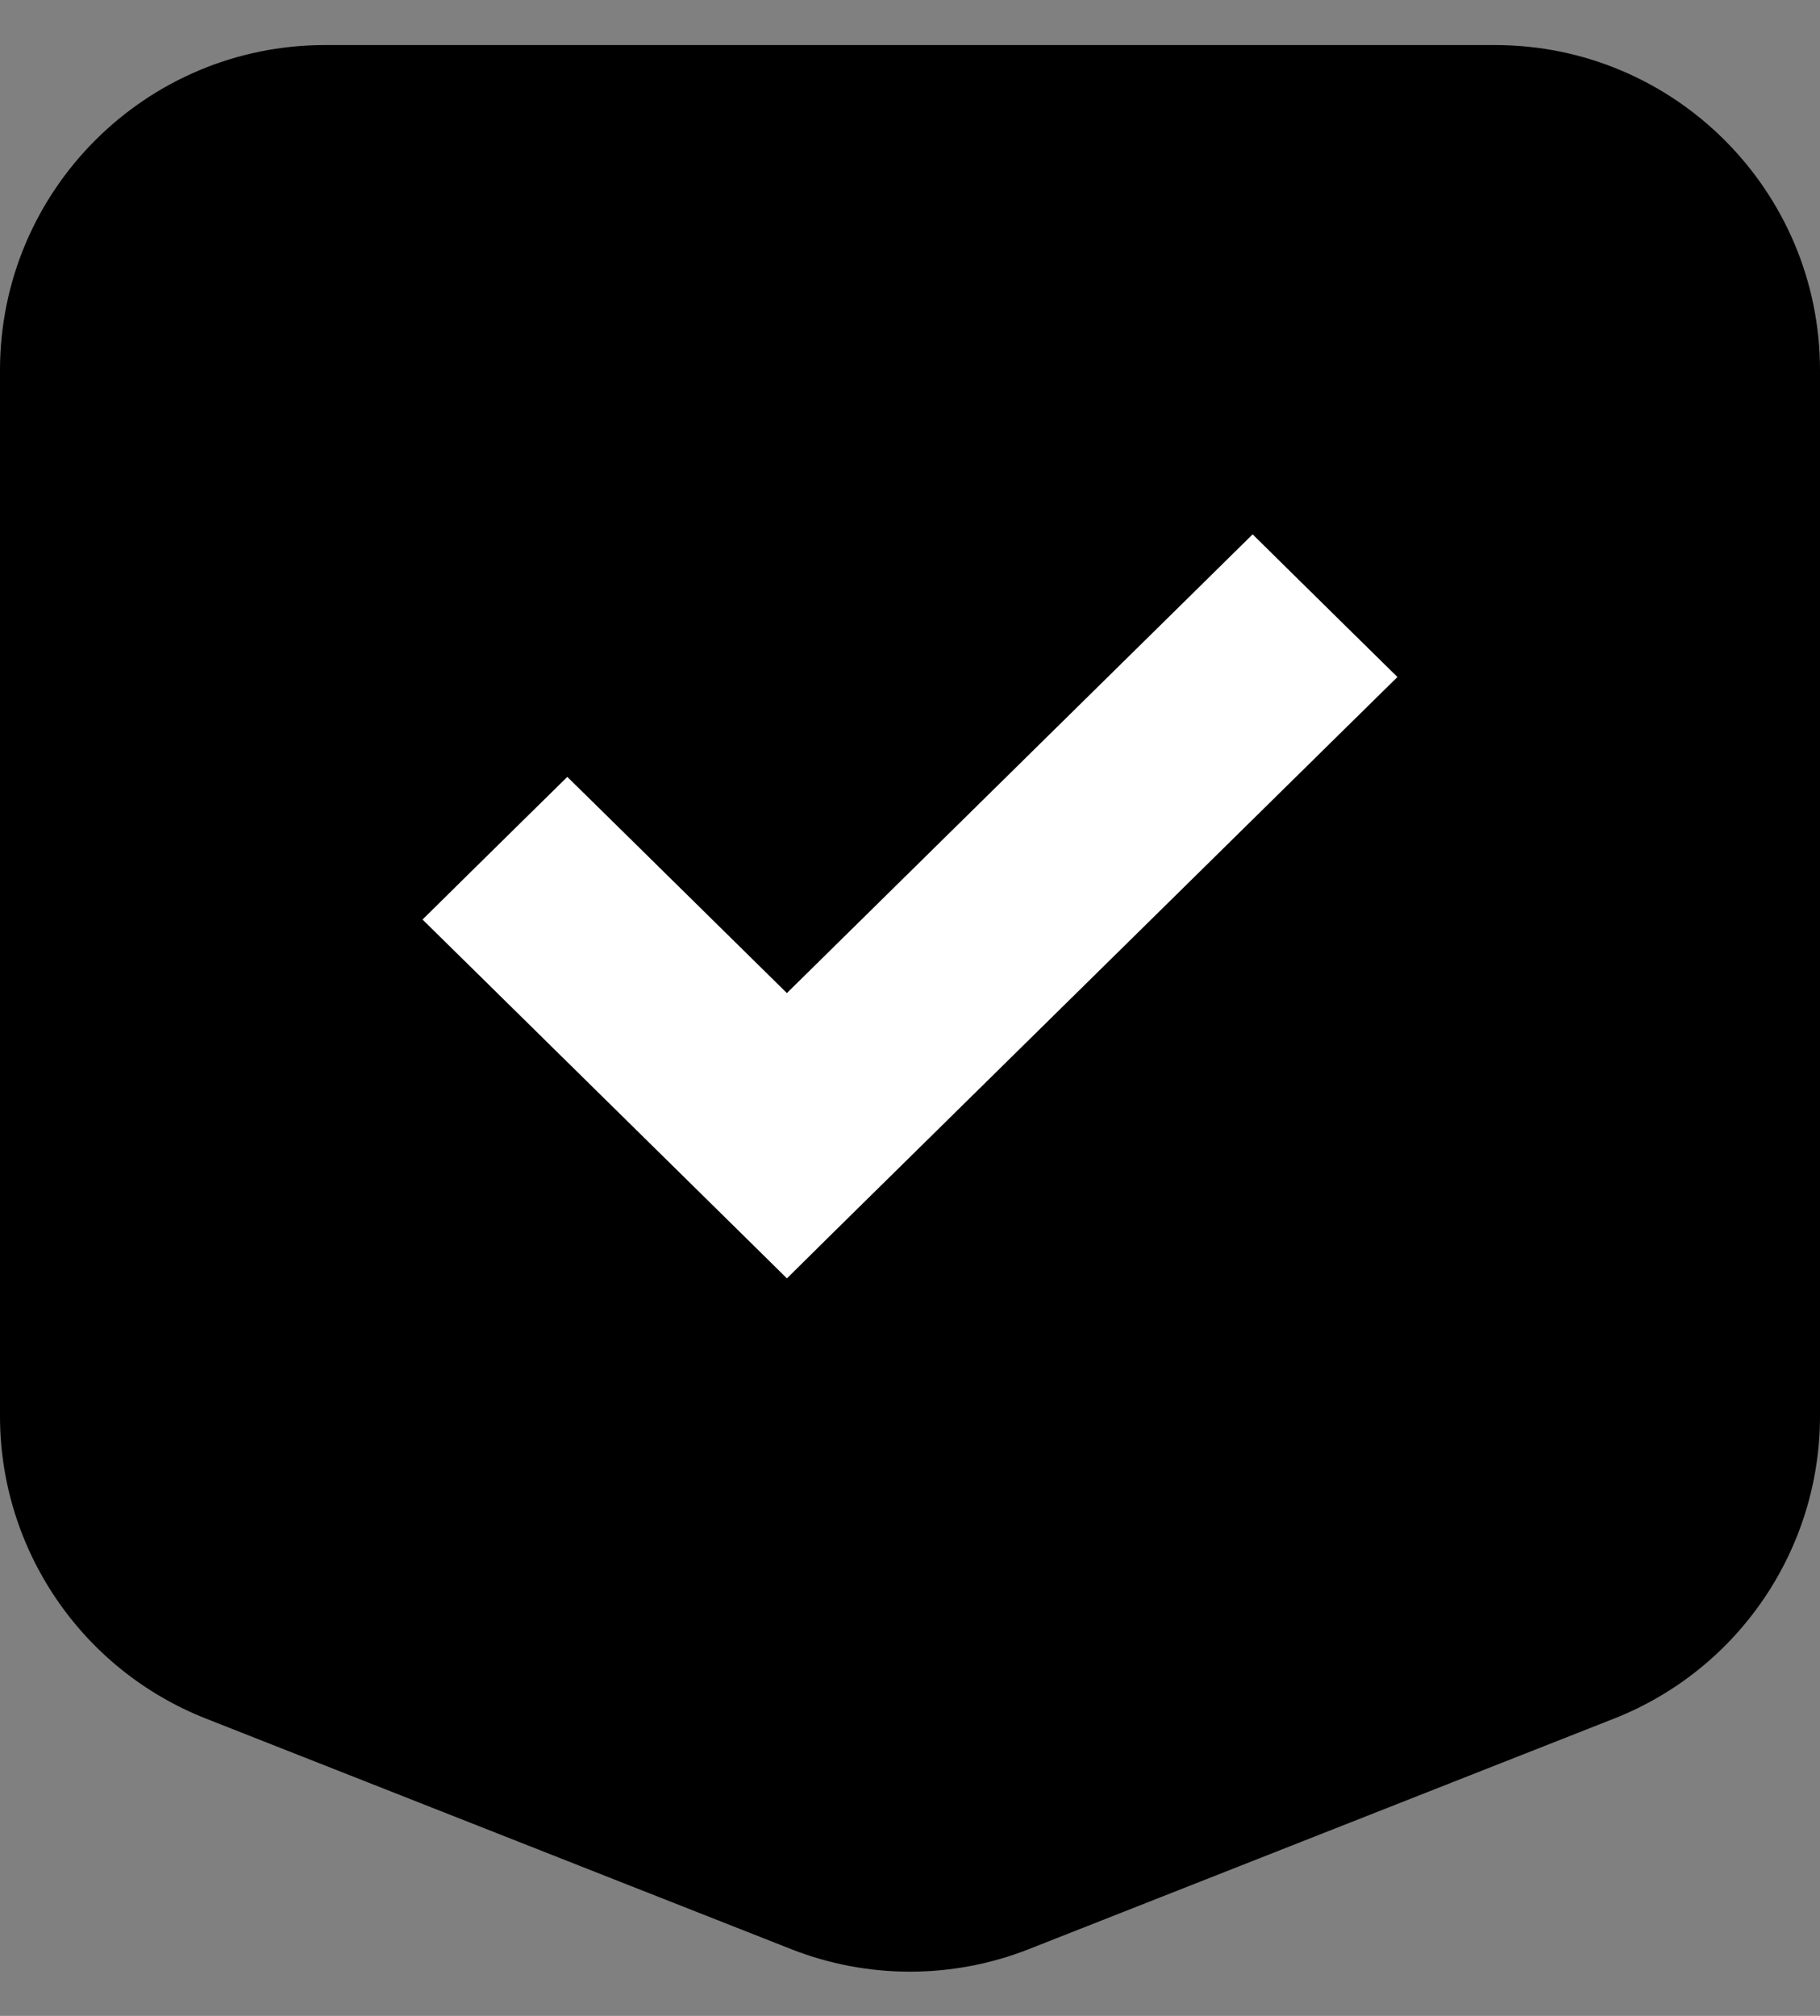 <svg width="28" height="31" viewBox="0 0 28 31" fill="none" xmlns="http://www.w3.org/2000/svg">
<rect x="0" y="0" width="28" height="31" fill="#808080" stroke="none"/>
<path d="M0 5.693C0 2.932 2.239 0.693 5 0.693H23C25.761 0.693 28 2.932 28 5.693V21.776C28 23.83 26.743 25.675 24.832 26.428L15.832 29.972C14.655 30.436 13.345 30.436 12.168 29.972L3.168 26.428C1.257 25.675 0 23.83 0 21.776V5.693Z" fill="black"/>
<path d="M11.755 18.61L12.106 18.956L12.456 18.61L20.424 10.767L20.786 10.411L20.424 10.055L19.622 9.265L19.271 8.919L18.92 9.265L12.106 15.973L9.079 12.993L8.728 12.648L8.377 12.993L7.575 13.783L7.213 14.14L7.575 14.496L11.755 18.61Z" fill="white" stroke="white"/>
</svg>

